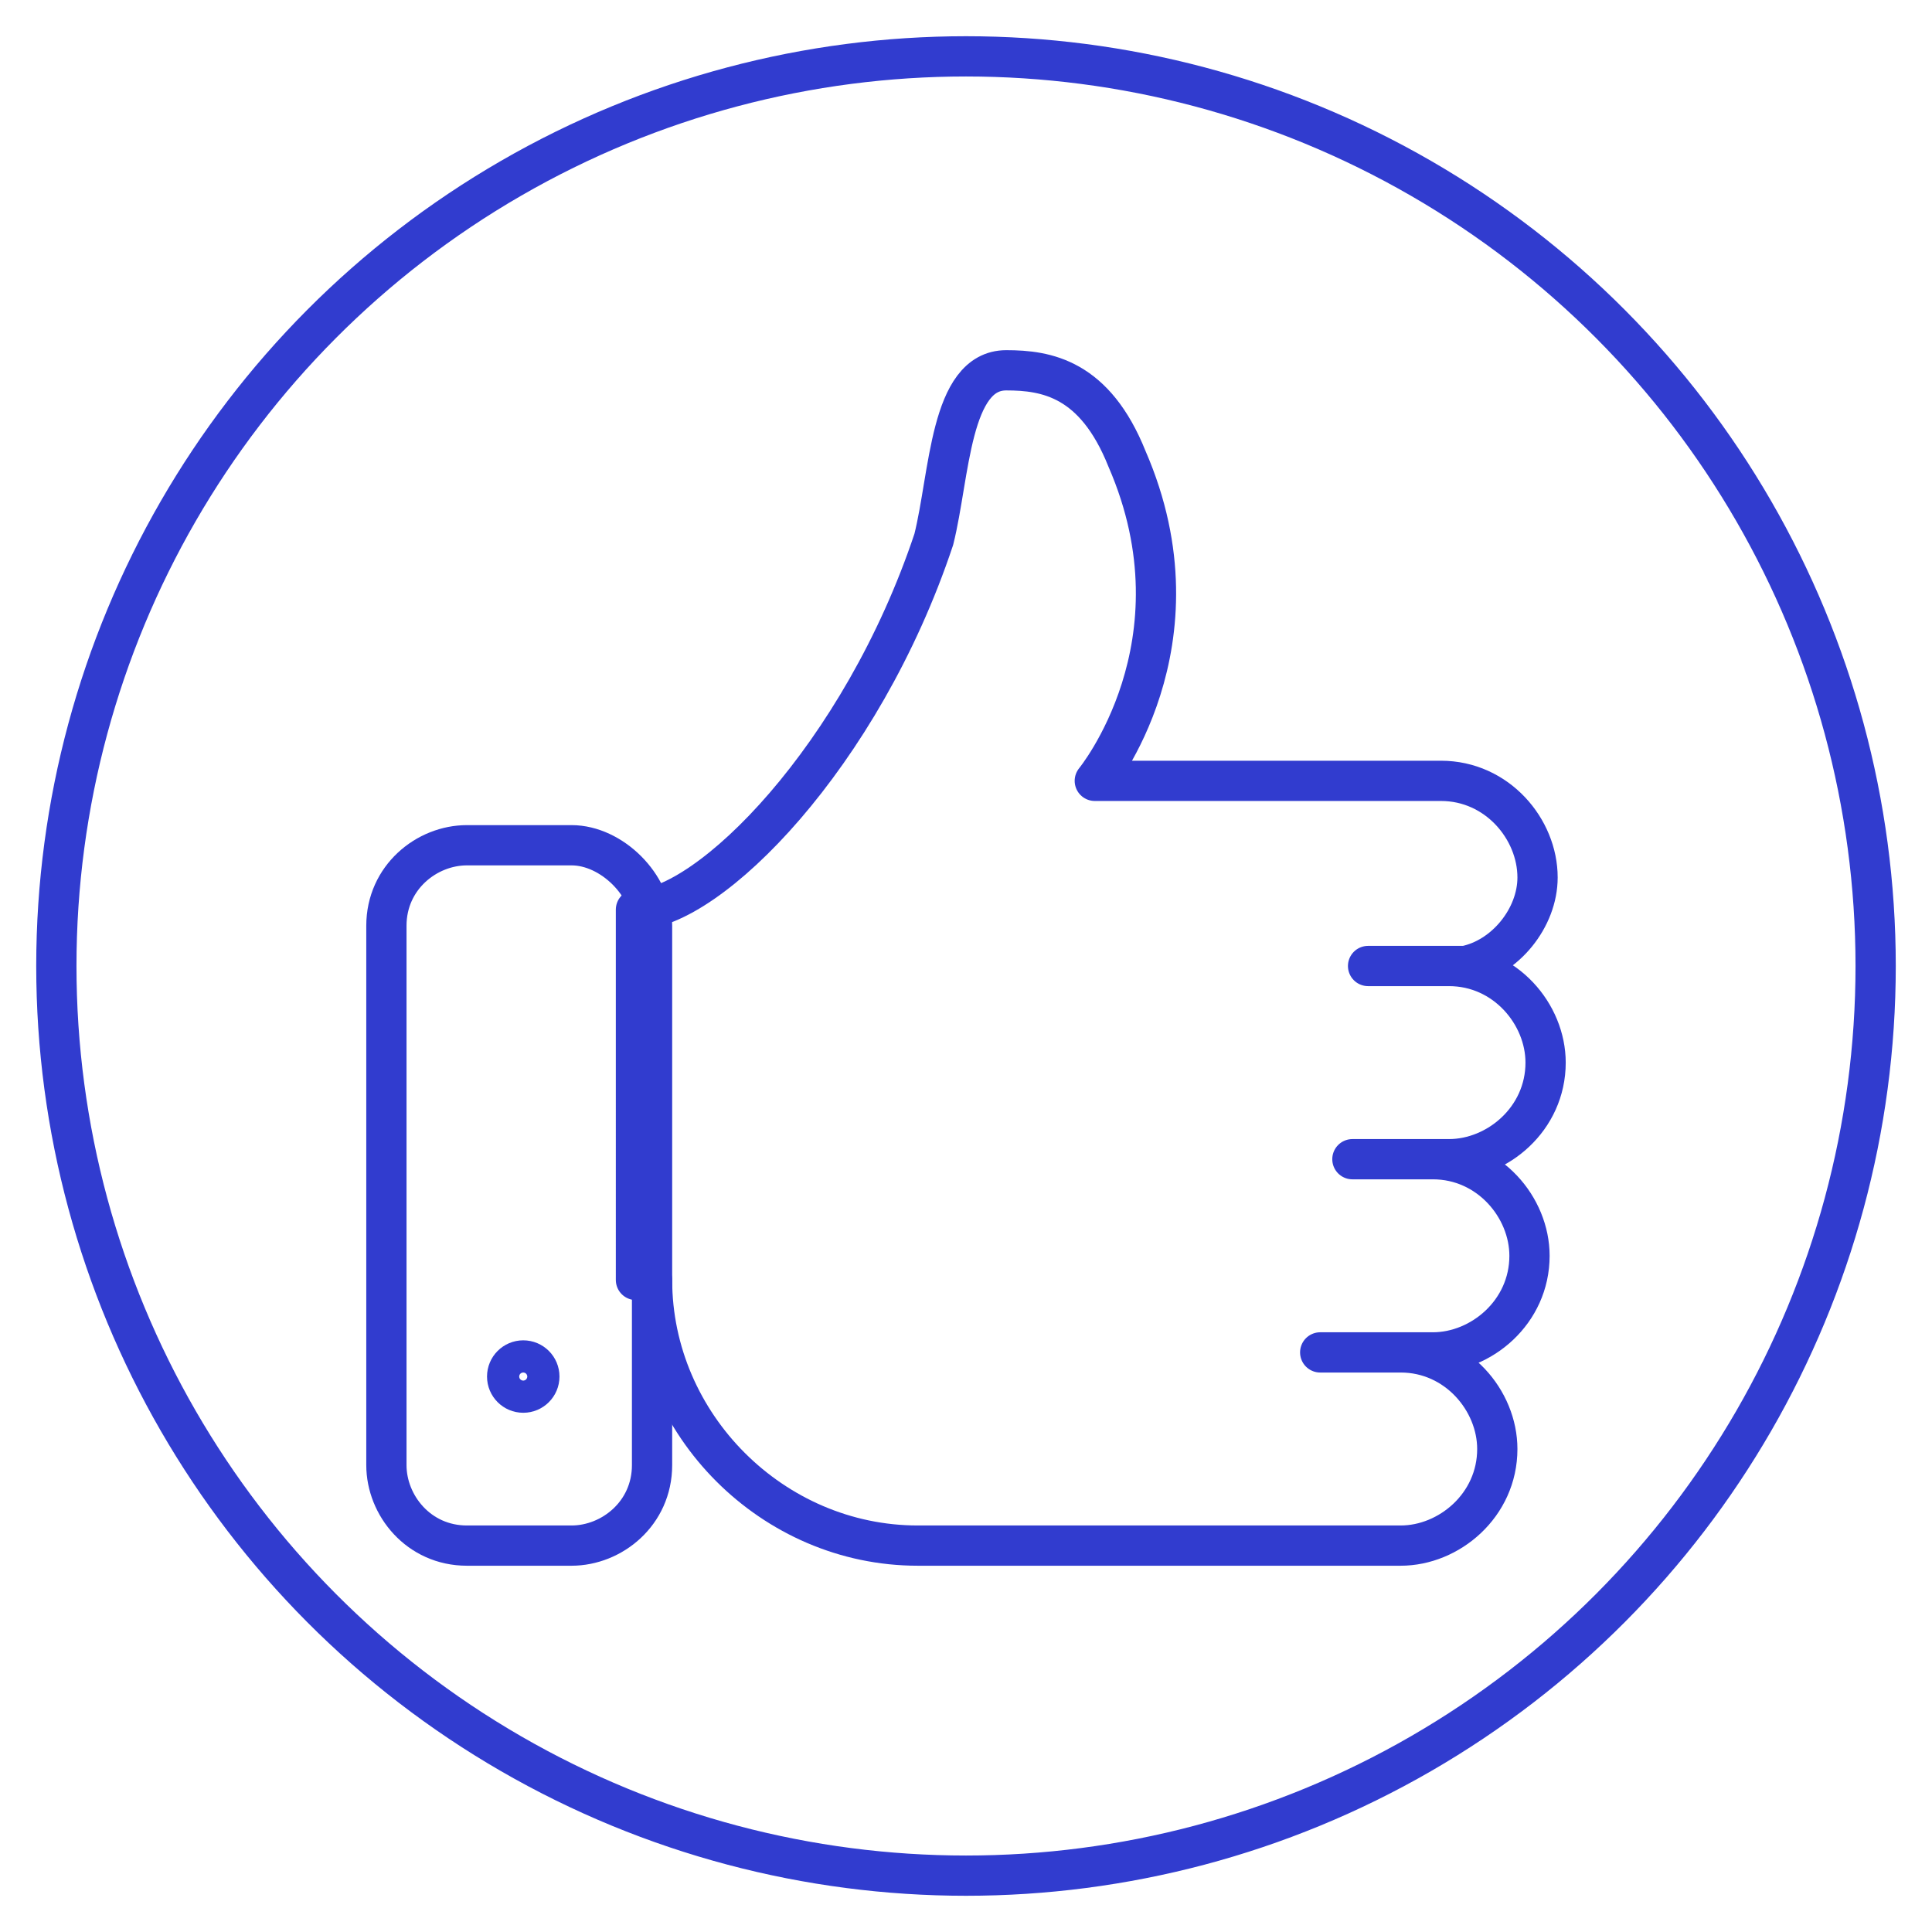 <?xml version="1.0" encoding="utf-8"?>
<!-- Generator: Adobe Illustrator 26.5.0, SVG Export Plug-In . SVG Version: 6.00 Build 0)  -->
<svg version="1.1" id="Layer_1" xmlns="http://www.w3.org/2000/svg" xmlns:xlink="http://www.w3.org/1999/xlink" x="0px" y="0px"
	 viewBox="0 0 24 24" style="enable-background:new 0 0 24 24;" xml:space="preserve">
<style type="text/css">
	.st0{fill:none;stroke:#313CCF;stroke-width:0.5;stroke-linecap:round;stroke-linejoin:round;stroke-miterlimit:10;}
</style>
<circle class="st0" cx="12" cy="12" r="11.3"/>
<g>
	<path class="st0" d="M8.1,15.9c0,1.8,1.5,3.3,3.3,3.3h2.2h3.8c0.6,0,1.2-0.5,1.2-1.2l0,0c0-0.6-0.5-1.2-1.2-1.2l-1,0h1.4
		c0.6,0,1.2-0.5,1.2-1.2c0-0.6-0.5-1.2-1.2-1.2l-1,0H18c0.6,0,1.2-0.5,1.2-1.2v0c0-0.6-0.5-1.2-1.2-1.2c0,0-1.1,0-1,0l1,0
		c0.1,0,0.2,0,0.2,0c0.5-0.1,0.9-0.6,0.9-1.1c0-0.6-0.5-1.2-1.2-1.2h-4.3c0,0,1.4-1.7,0.4-4c-0.4-1-1-1.1-1.5-1.1
		c-0.7,0-0.7,1.3-0.9,2.1c-0.9,2.7-2.8,4.6-3.7,4.6V15.9z"/>
	<path class="st0" d="M7.1,10.5H5.8c-0.5,0-1,0.4-1,1v6.7c0,0.5,0.4,1,1,1h1.3c0.5,0,1-0.4,1-1v-6.7C8.1,11,7.6,10.5,7.1,10.5z"/>
	<circle class="st0" cx="6.5" cy="17.1" r="0.2"/>
</g>
</svg>
